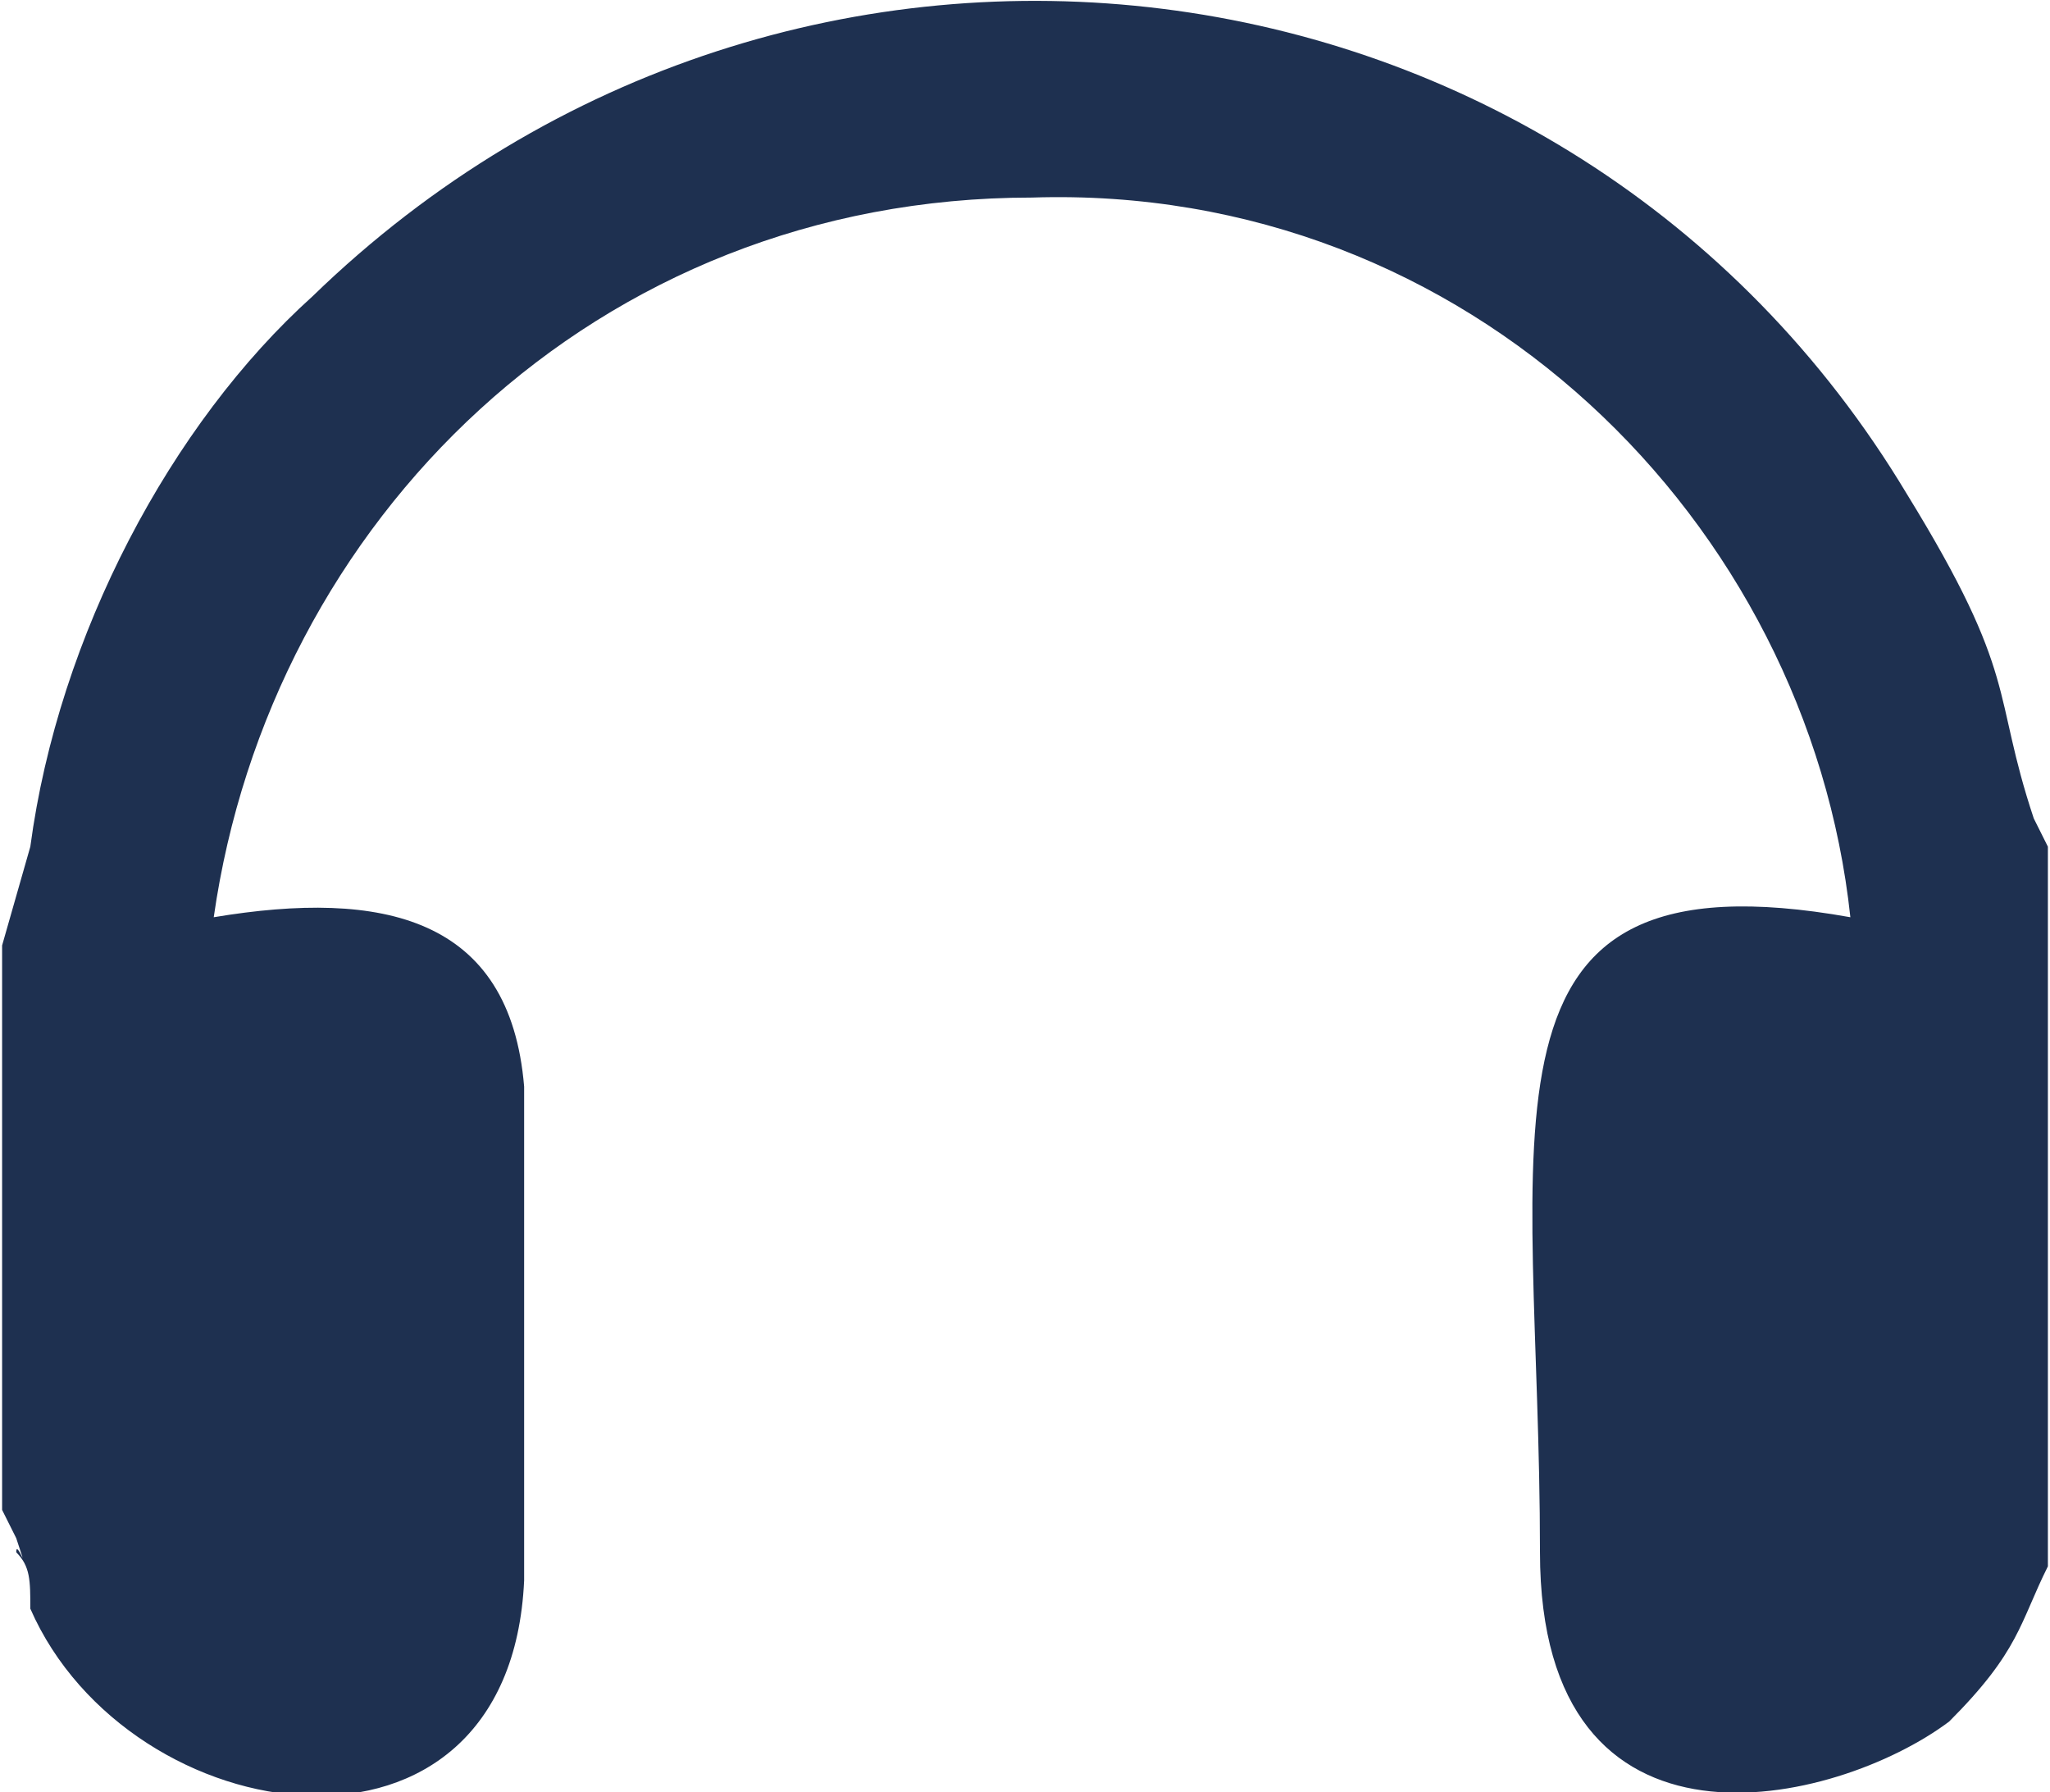 <?xml version="1.0" encoding="UTF-8"?>
<!DOCTYPE svg PUBLIC "-//W3C//DTD SVG 1.1//EN" "http://www.w3.org/Graphics/SVG/1.1/DTD/svg11.dtd">
<!-- Creator: CorelDRAW X7 -->
<svg xmlns="http://www.w3.org/2000/svg" xml:space="preserve" width="667px" height="583px" version="1.1" style="shape-rendering:geometricPrecision; text-rendering:geometricPrecision; image-rendering:optimizeQuality; fill-rule:evenodd; clip-rule:evenodd"
viewBox="0 0 145 127"
 xmlns:xlink="http://www.w3.org/1999/xlink">
 <defs>
  <style type="text/css">
   <![CDATA[
    .fil0 {fill:#1E3050}
   ]]>
  </style>
 </defs>
 <g id="Camada_x0020_1">
  <path class="fil0" d="M0 67l0 40 1 2c1,3 0,0 0,1 1,1 1,2 1,4 7,16 34,20 35,-2 0,-9 0,-25 0,-35 -1,-12 -10,-14 -22,-12 4,-28 27,-51 58,-51 31,-1 55,23 58,51 -28,-5 -22,15 -22,45 0,23 21,18 29,12 5,-5 5,-7 7,-11l0 -51 -1 -2c-3,-9 -1,-10 -9,-23 -24,-40 -79,-47 -113,-14 -10,9 -18,24 -20,39l-2 7z"/>
 </g>
</svg>

